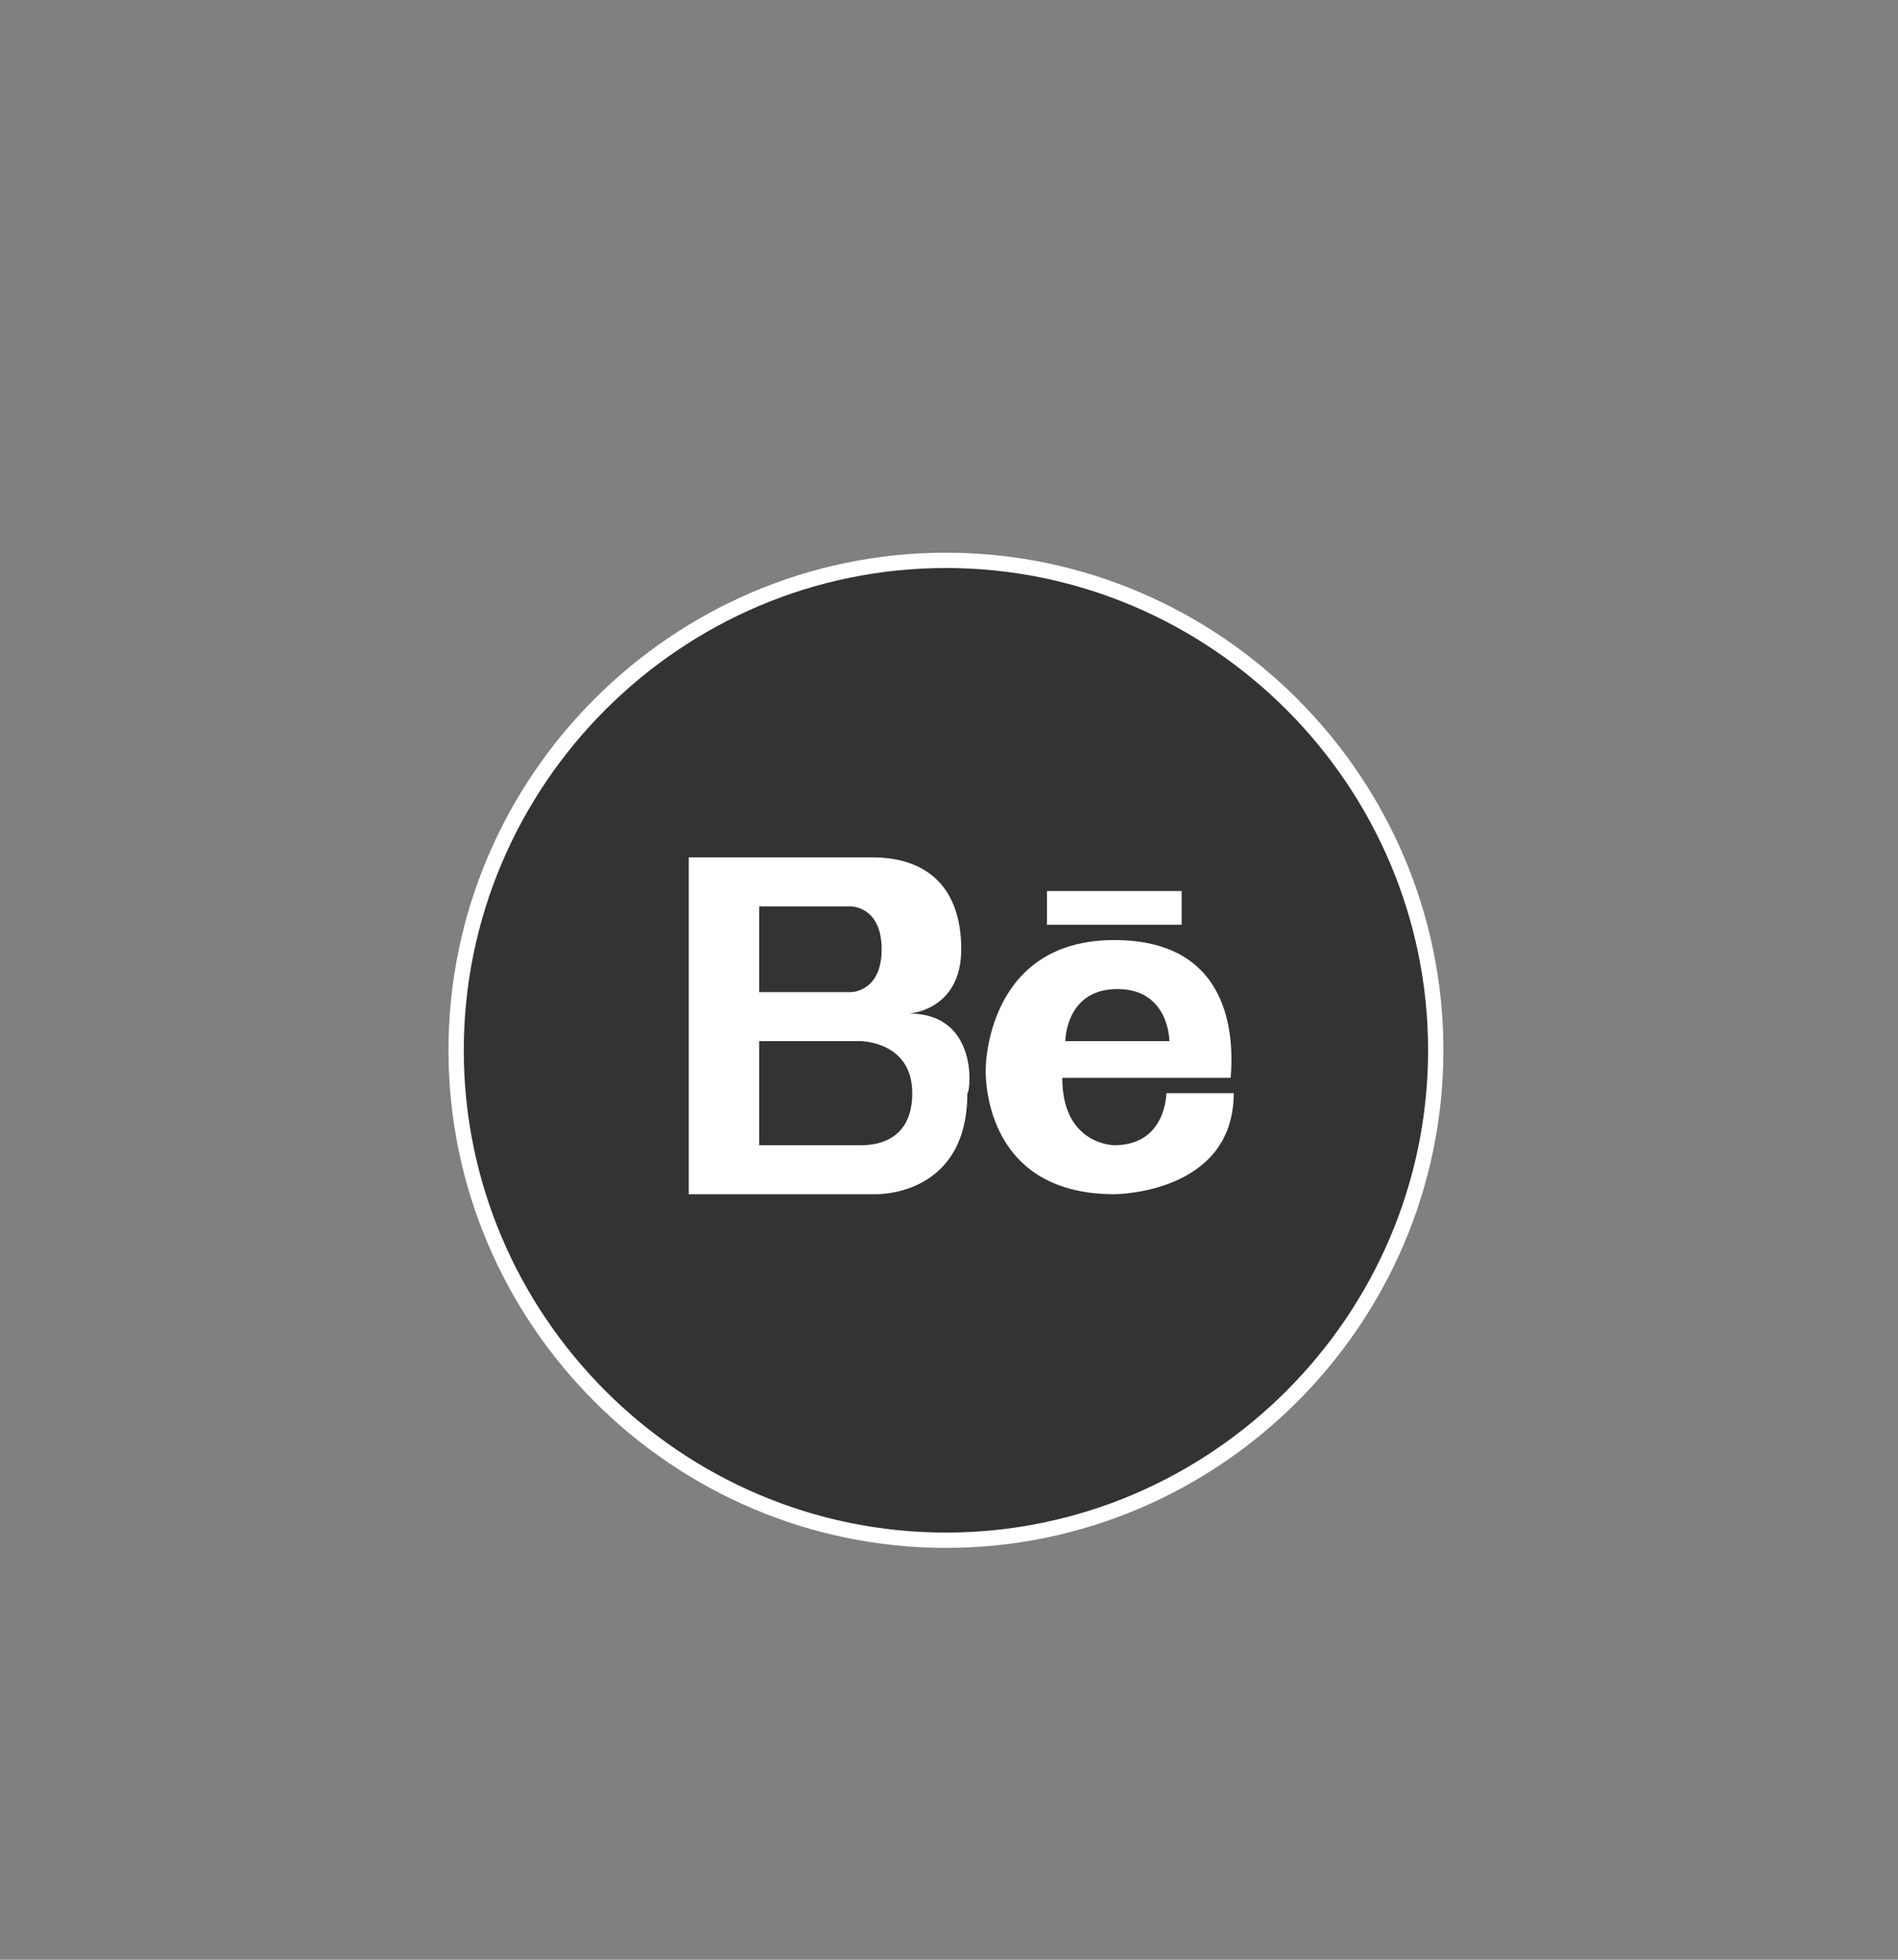 <?xml version="1.0" encoding="utf-8"?>
<!-- Generator: Adobe Illustrator 19.1.0, SVG Export Plug-In . SVG Version: 6.00 Build 0)  -->
<svg version="1.1" id="Layer_1" xmlns="http://www.w3.org/2000/svg" xmlns:xlink="http://www.w3.org/1999/xlink" x="0px" y="0px"
	 viewBox="0 0 62 64" style="enable-background:new 0 0 62 64;" xml:space="preserve">
<rect x="0" y="0" width="62" height="64" fill="#808080" stroke="none"/>
<style type="text/css">
	.st0{fill:#333333;stroke:#FFFFFF;stroke-width:0.5;stroke-miterlimit:10;}
	.st1{fill:#FFFFFF;}
</style>
<g>
	<g>
		<path class="st0" d="M30.9,18.3c-8.8,0-16,7.2-16,16c0,8.8,7.2,16,16,16s16-7.2,16-16S39.7,18.3,30.9,18.3z"/>
	</g>
	<g>
		<path class="st1" d="M29.7,33.1c0,0,1.7-0.1,1.7-2.1c0-2-1.1-3-2.9-3l-6,0V39h6.1c0,0,3,0.1,3-3.3C31.7,35.7,32,33.1,29.7,33.1z
			 M24.8,29.6h3c0,0,1,0,1,1.4c0,1.4-1,1.4-1,1.4h-3V29.6z M28.1,37.4h-3.3V34h3.3c0,0,1.7,0,1.7,1.7S28.4,37.4,28.1,37.4z"/>
		<path class="st1" d="M36.4,30.7c-4.2,0-4.2,4.2-4.2,4.2S32,39,36.4,39c0,0,3.9,0,3.9-3.3h-2.2c0,0,0,1.7-1.7,1.7
			c0,0-1.7,0-1.7-2.2c0,0,4.4,0,5.5,0C40.3,34,40.3,30.7,36.4,30.7z M34.8,34c0,0,0-1.7,1.7-1.7s1.7,1.7,1.7,1.7H34.8z"/>
		<rect x="34.2" y="29.1" class="st1" width="4.4" height="1.1"/>
	</g>
</g>
</svg>
